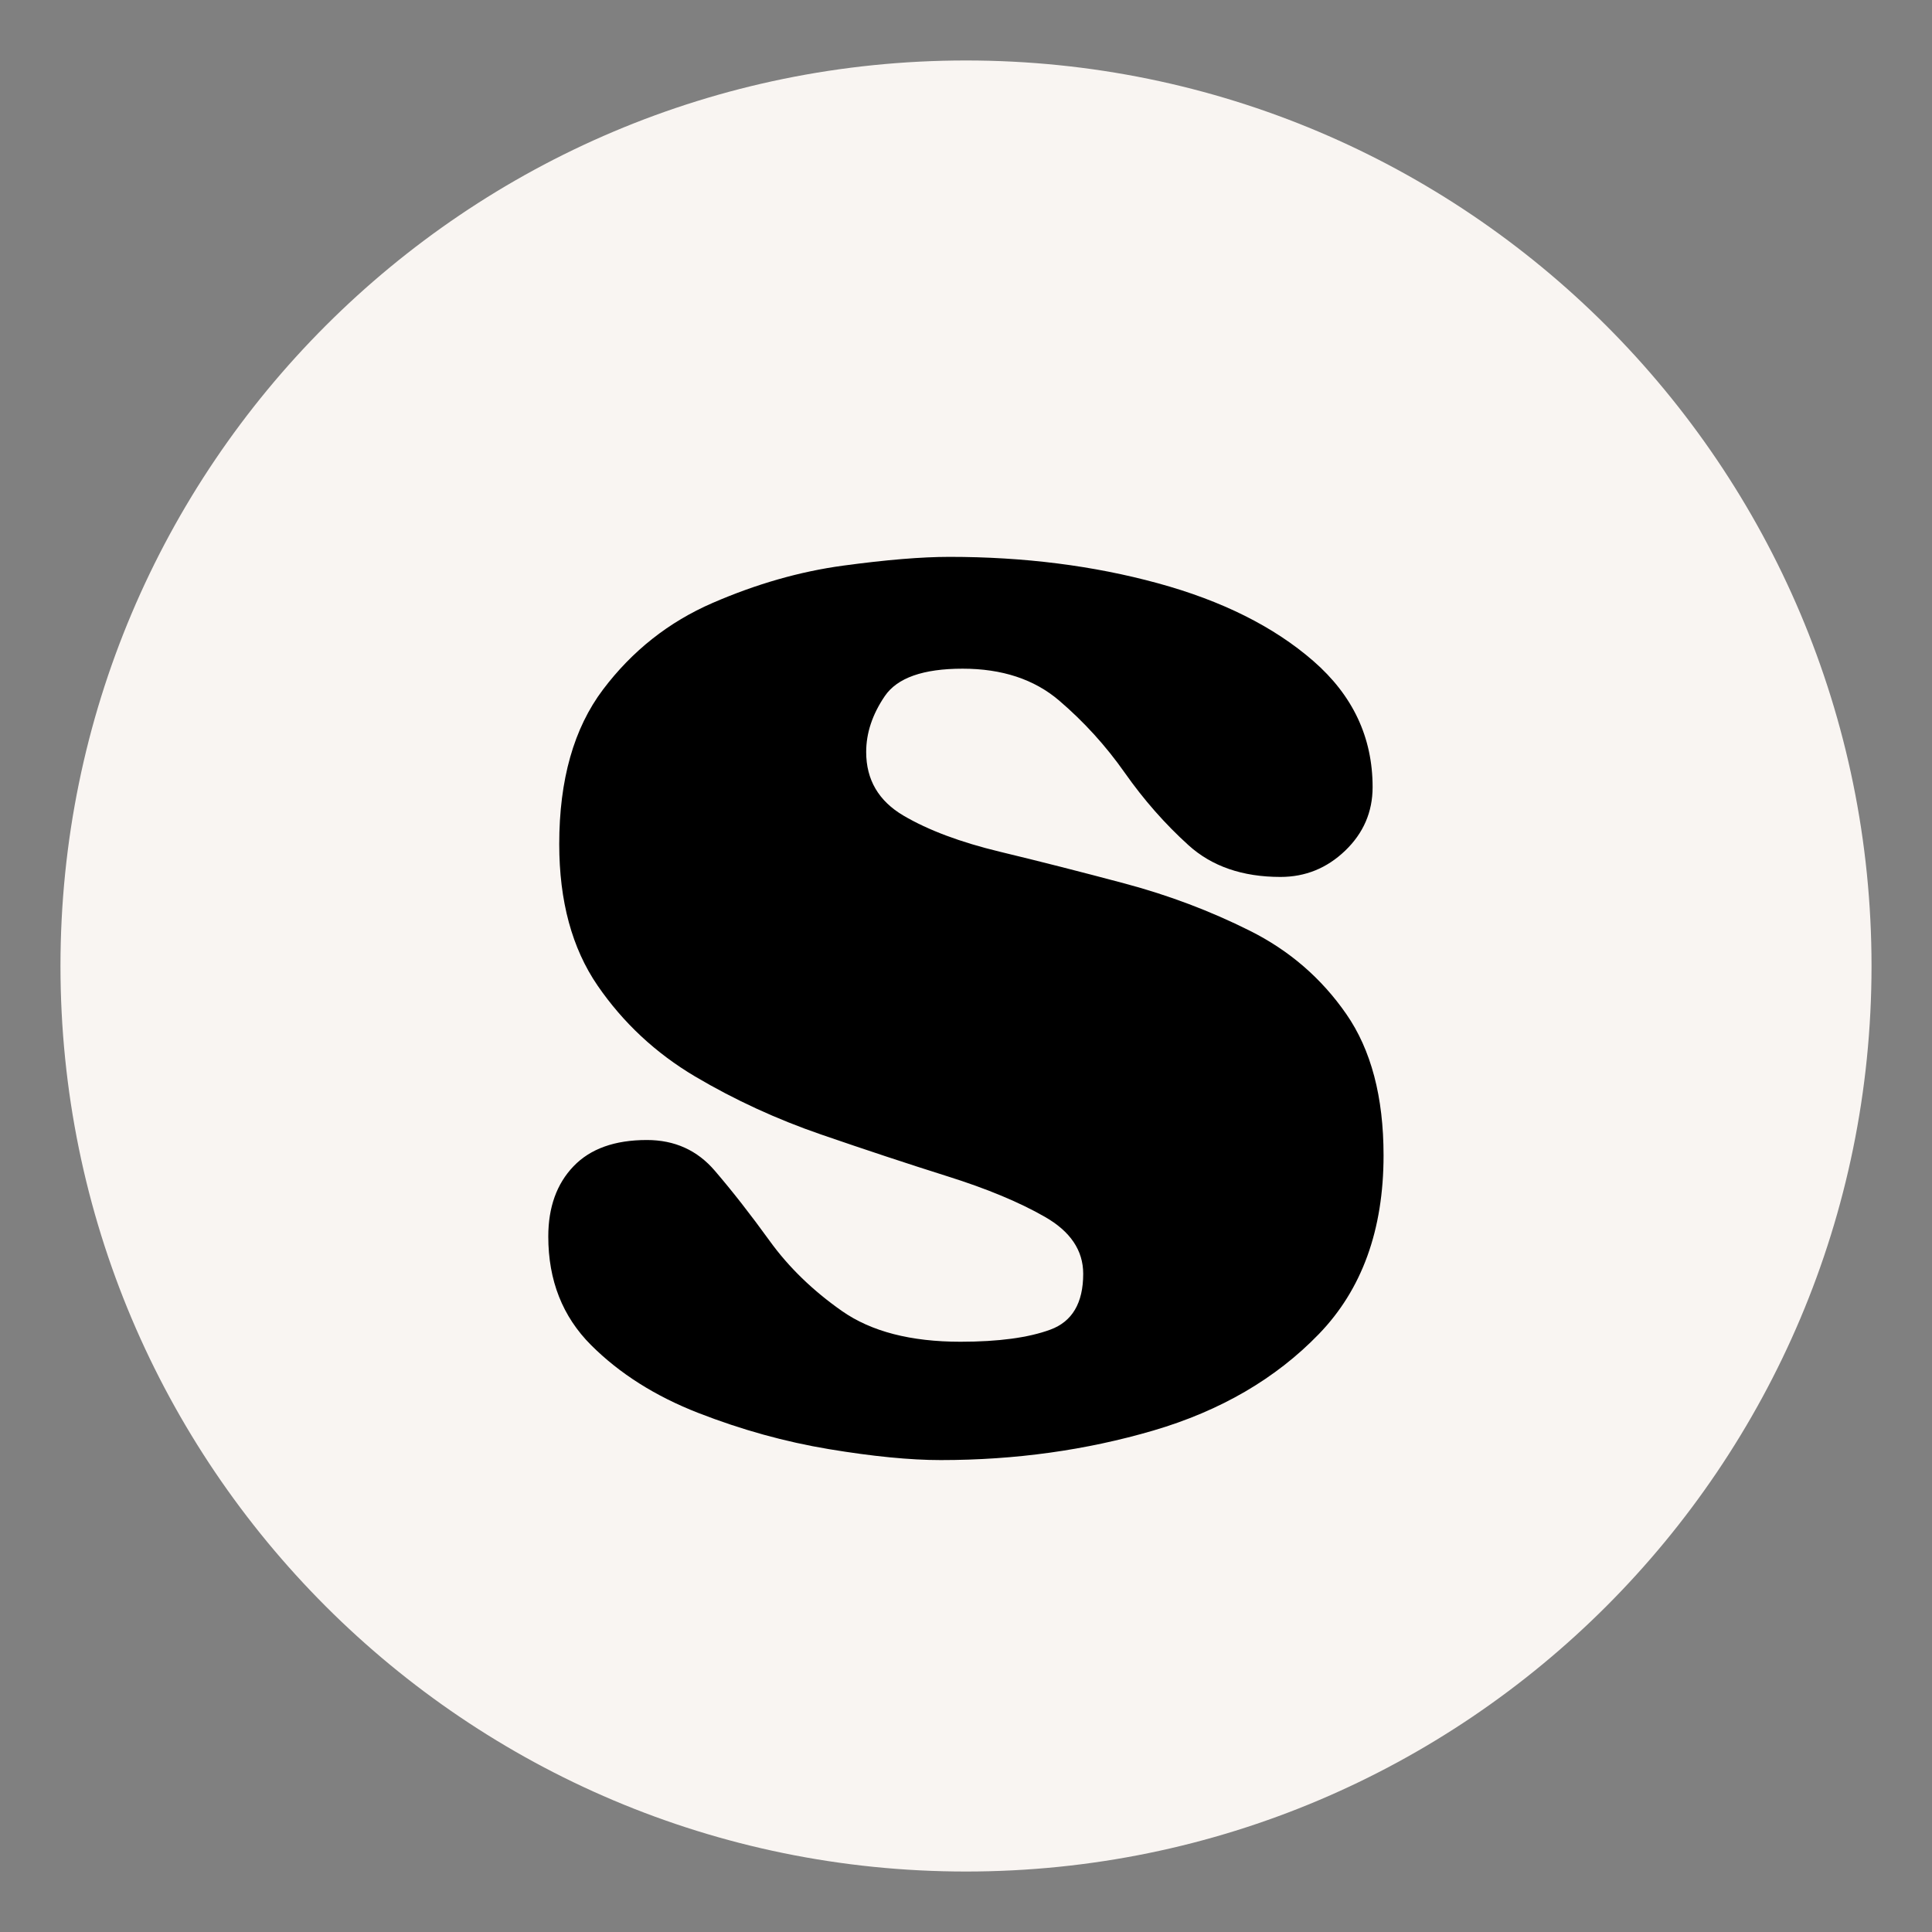 <svg version="1.0" preserveAspectRatio="xMidYMid meet" height="500" viewBox="0 0 375 375" zoomAndPan="magnify" width="500" xmlns:xlink="http://www.w3.org/1999/xlink" xmlns="http://www.w3.org/2000/svg"><rect x="0" y="0" width="375" height="375" fill="#808080" stroke="none"/><defs><g></g><clipPath id="96ea806288"><path clip-rule="nonzero" d="M 11.738 11.738 L 363.262 11.738 L 363.262 363.262 L 11.738 363.262 Z M 11.738 11.738"></path></clipPath><clipPath id="a359d5ba64"><path clip-rule="nonzero" d="M 187.5 11.738 C 90.43 11.738 11.738 90.43 11.738 187.5 C 11.738 284.57 90.43 363.262 187.5 363.262 C 284.57 363.262 363.262 284.57 363.262 187.5 C 363.262 90.43 284.57 11.738 187.5 11.738 Z M 187.5 11.738"></path></clipPath></defs><g clip-path="url(#96ea806288)"><g clip-path="url(#a359d5ba64)"><path fill-rule="nonzero" fill-opacity="1" d="M 11.738 11.738 L 363.262 11.738 L 363.262 363.262 L 11.738 363.262 Z M 11.738 11.738" fill="#f9f5f2"></path></g></g><g fill-opacity="1" fill="#000000"><g transform="translate(97.906, 280.853)"><g><path d="M 8.516 -40.844 C 8.516 -46.52 10.145 -51.062 13.406 -54.469 C 16.664 -57.875 21.414 -59.578 27.656 -59.578 C 33.051 -59.578 37.445 -57.586 40.844 -53.609 C 44.25 -49.641 47.797 -45.102 51.484 -40 C 55.172 -34.895 59.852 -30.352 65.531 -26.375 C 71.207 -22.406 78.867 -20.422 88.516 -20.422 C 95.891 -20.422 101.703 -21.203 105.953 -22.766 C 110.211 -24.328 112.344 -27.941 112.344 -33.609 C 112.344 -38.148 109.859 -41.836 104.891 -44.672 C 99.93 -47.516 93.617 -50.141 85.953 -52.547 C 78.297 -54.961 70.141 -57.66 61.484 -60.641 C 52.836 -63.617 44.68 -67.375 37.016 -71.906 C 29.359 -76.445 23.047 -82.332 18.078 -89.562 C 13.117 -96.801 10.641 -105.953 10.641 -117.016 C 10.641 -129.504 13.473 -139.504 19.141 -147.016 C 24.816 -154.535 31.91 -160.141 40.422 -163.828 C 48.93 -167.516 57.367 -169.926 65.734 -171.062 C 74.109 -172.195 80.992 -172.766 86.391 -172.766 C 100.848 -172.766 114.316 -171.062 126.797 -167.656 C 139.285 -164.25 149.359 -159.211 157.016 -152.547 C 164.68 -145.879 168.516 -137.723 168.516 -128.078 C 168.516 -123.254 166.738 -119.141 163.188 -115.734 C 159.645 -112.336 155.461 -110.641 150.641 -110.641 C 143.266 -110.641 137.305 -112.695 132.766 -116.812 C 128.223 -120.926 124.109 -125.602 120.422 -130.844 C 116.734 -136.094 112.477 -140.773 107.656 -144.891 C 102.832 -149.004 96.594 -151.062 88.938 -151.062 C 81.281 -151.062 76.242 -149.285 73.828 -145.734 C 71.422 -142.191 70.219 -138.578 70.219 -134.891 C 70.219 -129.504 72.629 -125.391 77.453 -122.547 C 82.273 -119.711 88.516 -117.375 96.172 -115.531 C 103.828 -113.688 111.91 -111.629 120.422 -109.359 C 128.93 -107.086 137.016 -104.035 144.672 -100.203 C 152.336 -96.379 158.582 -90.988 163.406 -84.031 C 168.227 -77.082 170.641 -67.938 170.641 -56.594 C 170.641 -42.125 166.453 -30.562 158.078 -21.906 C 149.711 -13.258 139.004 -7.02 125.953 -3.188 C 112.898 0.633 99.145 2.547 84.688 2.547 C 78.727 2.547 71.492 1.836 62.984 0.422 C 54.473 -0.992 46.031 -3.332 37.656 -6.594 C 29.289 -9.852 22.344 -14.25 16.812 -19.781 C 11.281 -25.312 8.516 -32.332 8.516 -40.844 Z M 8.516 -40.844"></path></g></g></g></svg>